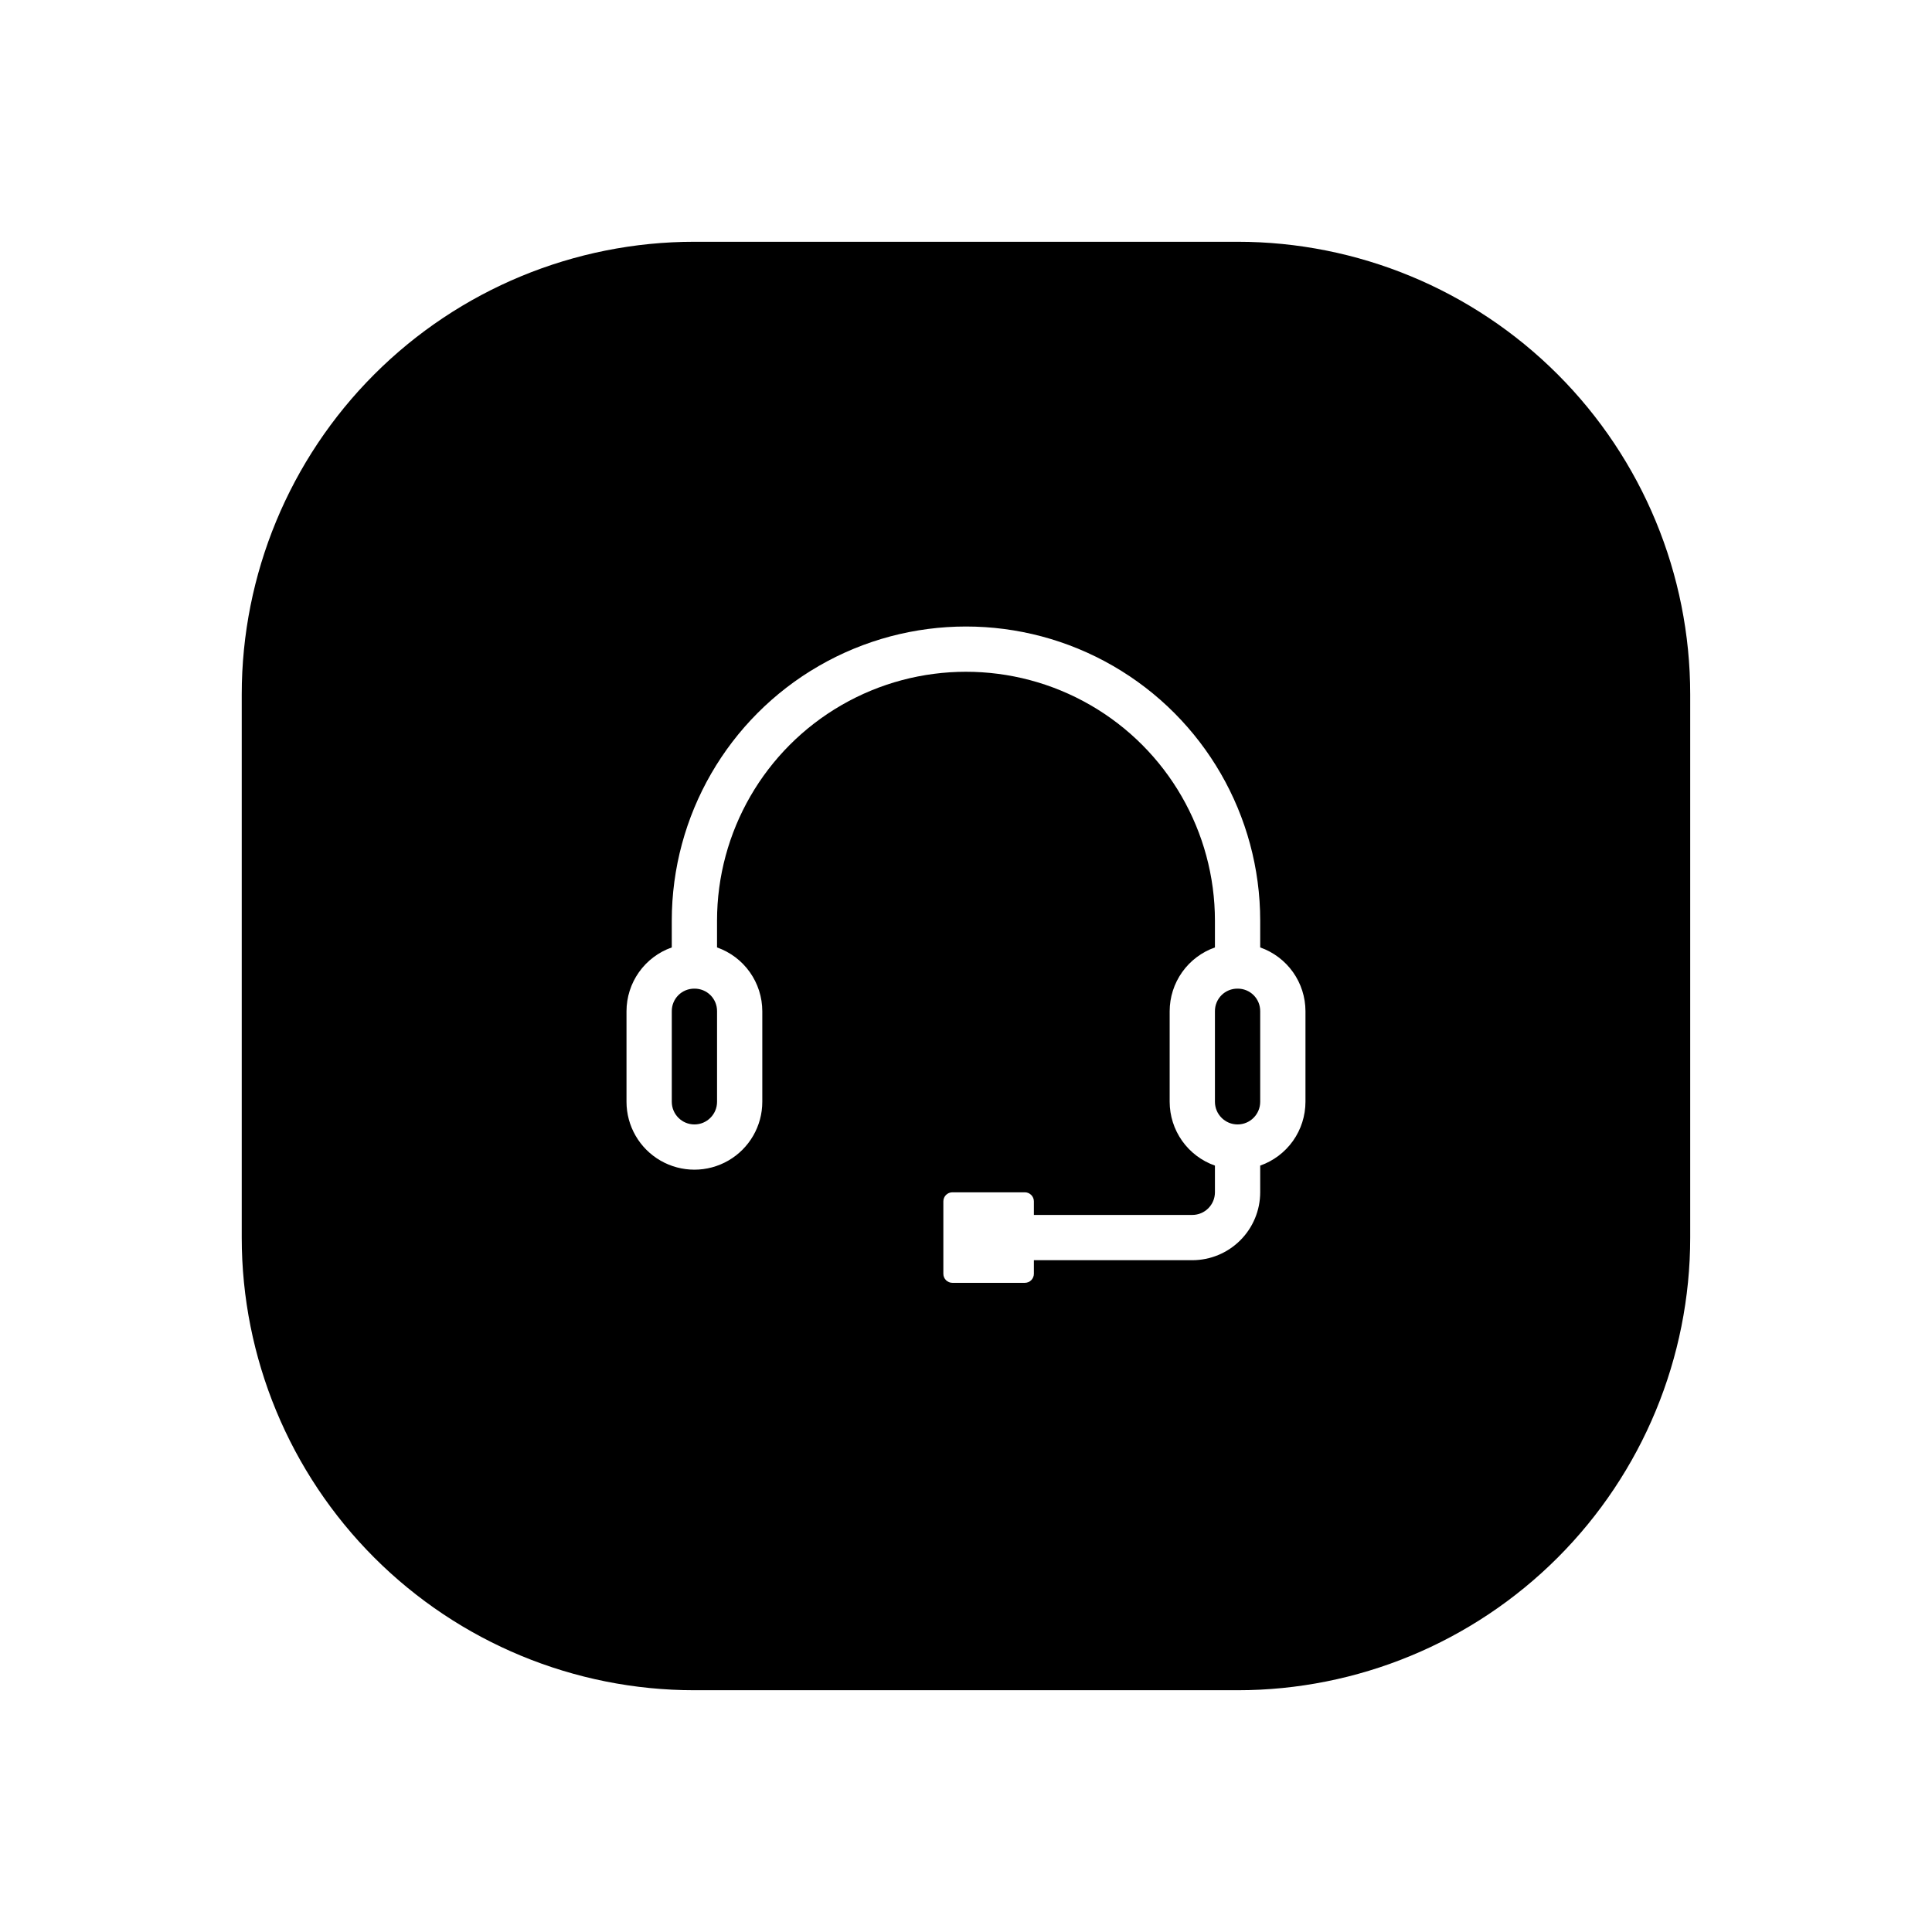 <?xml version="1.0" encoding="UTF-8"?>
<!-- Uploaded to: SVG Repo, www.svgrepo.com, Generator: SVG Repo Mixer Tools -->
<svg fill="#000000" width="800px" height="800px" version="1.1" viewBox="144 144 512 512" xmlns="http://www.w3.org/2000/svg">
 <g>
  <path d="m328.03 406c-1.598-0.016-3.133 0.609-4.262 1.738-1.125 1.129-1.754 2.664-1.738 4.258v23.992c0 3.312 2.688 6 6 6s5.996-2.688 5.996-6v-23.992c0.016-1.594-0.609-3.129-1.738-4.258s-2.664-1.754-4.258-1.738z"/>
  <path d="m471.97 406c-1.598-0.016-3.133 0.609-4.262 1.738-1.125 1.129-1.754 2.664-1.738 4.258v23.992c0 3.312 2.688 6 6 6s5.996-2.688 5.996-6v-23.992c0.016-1.594-0.609-3.129-1.738-4.258-1.129-1.129-2.664-1.754-4.258-1.738z"/>
  <path d="m471.97 208.07h-143.95c-31.816 0-62.328 12.641-84.824 35.133-22.492 22.496-35.133 53.008-35.133 84.824v143.95c0 31.812 12.641 62.324 35.133 84.82 22.496 22.496 53.008 35.133 84.824 35.133h143.95c31.812 0 62.324-12.637 84.82-35.133 22.496-22.496 35.133-53.008 35.133-84.82v-143.95c0-31.816-12.637-62.328-35.133-84.824-22.496-22.492-53.008-35.133-84.82-35.133zm17.992 227.91c-0.004 3.715-1.156 7.336-3.305 10.367-2.152 3.027-5.188 5.316-8.691 6.547v7.078c-0.004 4.769-1.902 9.344-5.277 12.715-3.371 3.375-7.945 5.273-12.715 5.277h-41.984v3.598c0 0.637-0.254 1.246-0.703 1.699-0.449 0.449-1.059 0.699-1.695 0.699h-19.195c-1.324 0-2.398-1.07-2.398-2.398v-19.191c0-1.324 1.074-2.398 2.398-2.398h19.195c0.637 0 1.246 0.254 1.695 0.703 0.449 0.449 0.703 1.059 0.703 1.695v3.598h41.984c3.309-0.004 5.992-2.688 5.996-5.996v-7.078c-3.504-1.23-6.539-3.519-8.688-6.547-2.148-3.031-3.305-6.652-3.309-10.367v-23.992c0.004-3.711 1.16-7.336 3.309-10.363 2.148-3.031 5.184-5.316 8.688-6.547v-7.078c0-23.57-12.574-45.352-32.988-57.137-20.41-11.785-45.562-11.785-65.973 0-20.414 11.785-32.988 33.566-32.988 57.137v7.078c3.504 1.23 6.539 3.516 8.688 6.547 2.148 3.027 3.305 6.652 3.309 10.363v23.992c0 6.43-3.43 12.367-8.996 15.582-5.566 3.215-12.426 3.215-17.996 0-5.566-3.215-8.996-9.152-8.996-15.582v-23.992c0.004-3.711 1.16-7.336 3.309-10.363 2.148-3.031 5.184-5.316 8.688-6.547v-7.078c0-27.855 14.863-53.598 38.984-67.523 24.125-13.93 53.848-13.93 77.973 0 24.125 13.926 38.984 39.668 38.984 67.523v7.078c3.504 1.23 6.539 3.516 8.691 6.547 2.148 3.027 3.301 6.652 3.305 10.363z"/>
 </g>
</svg>